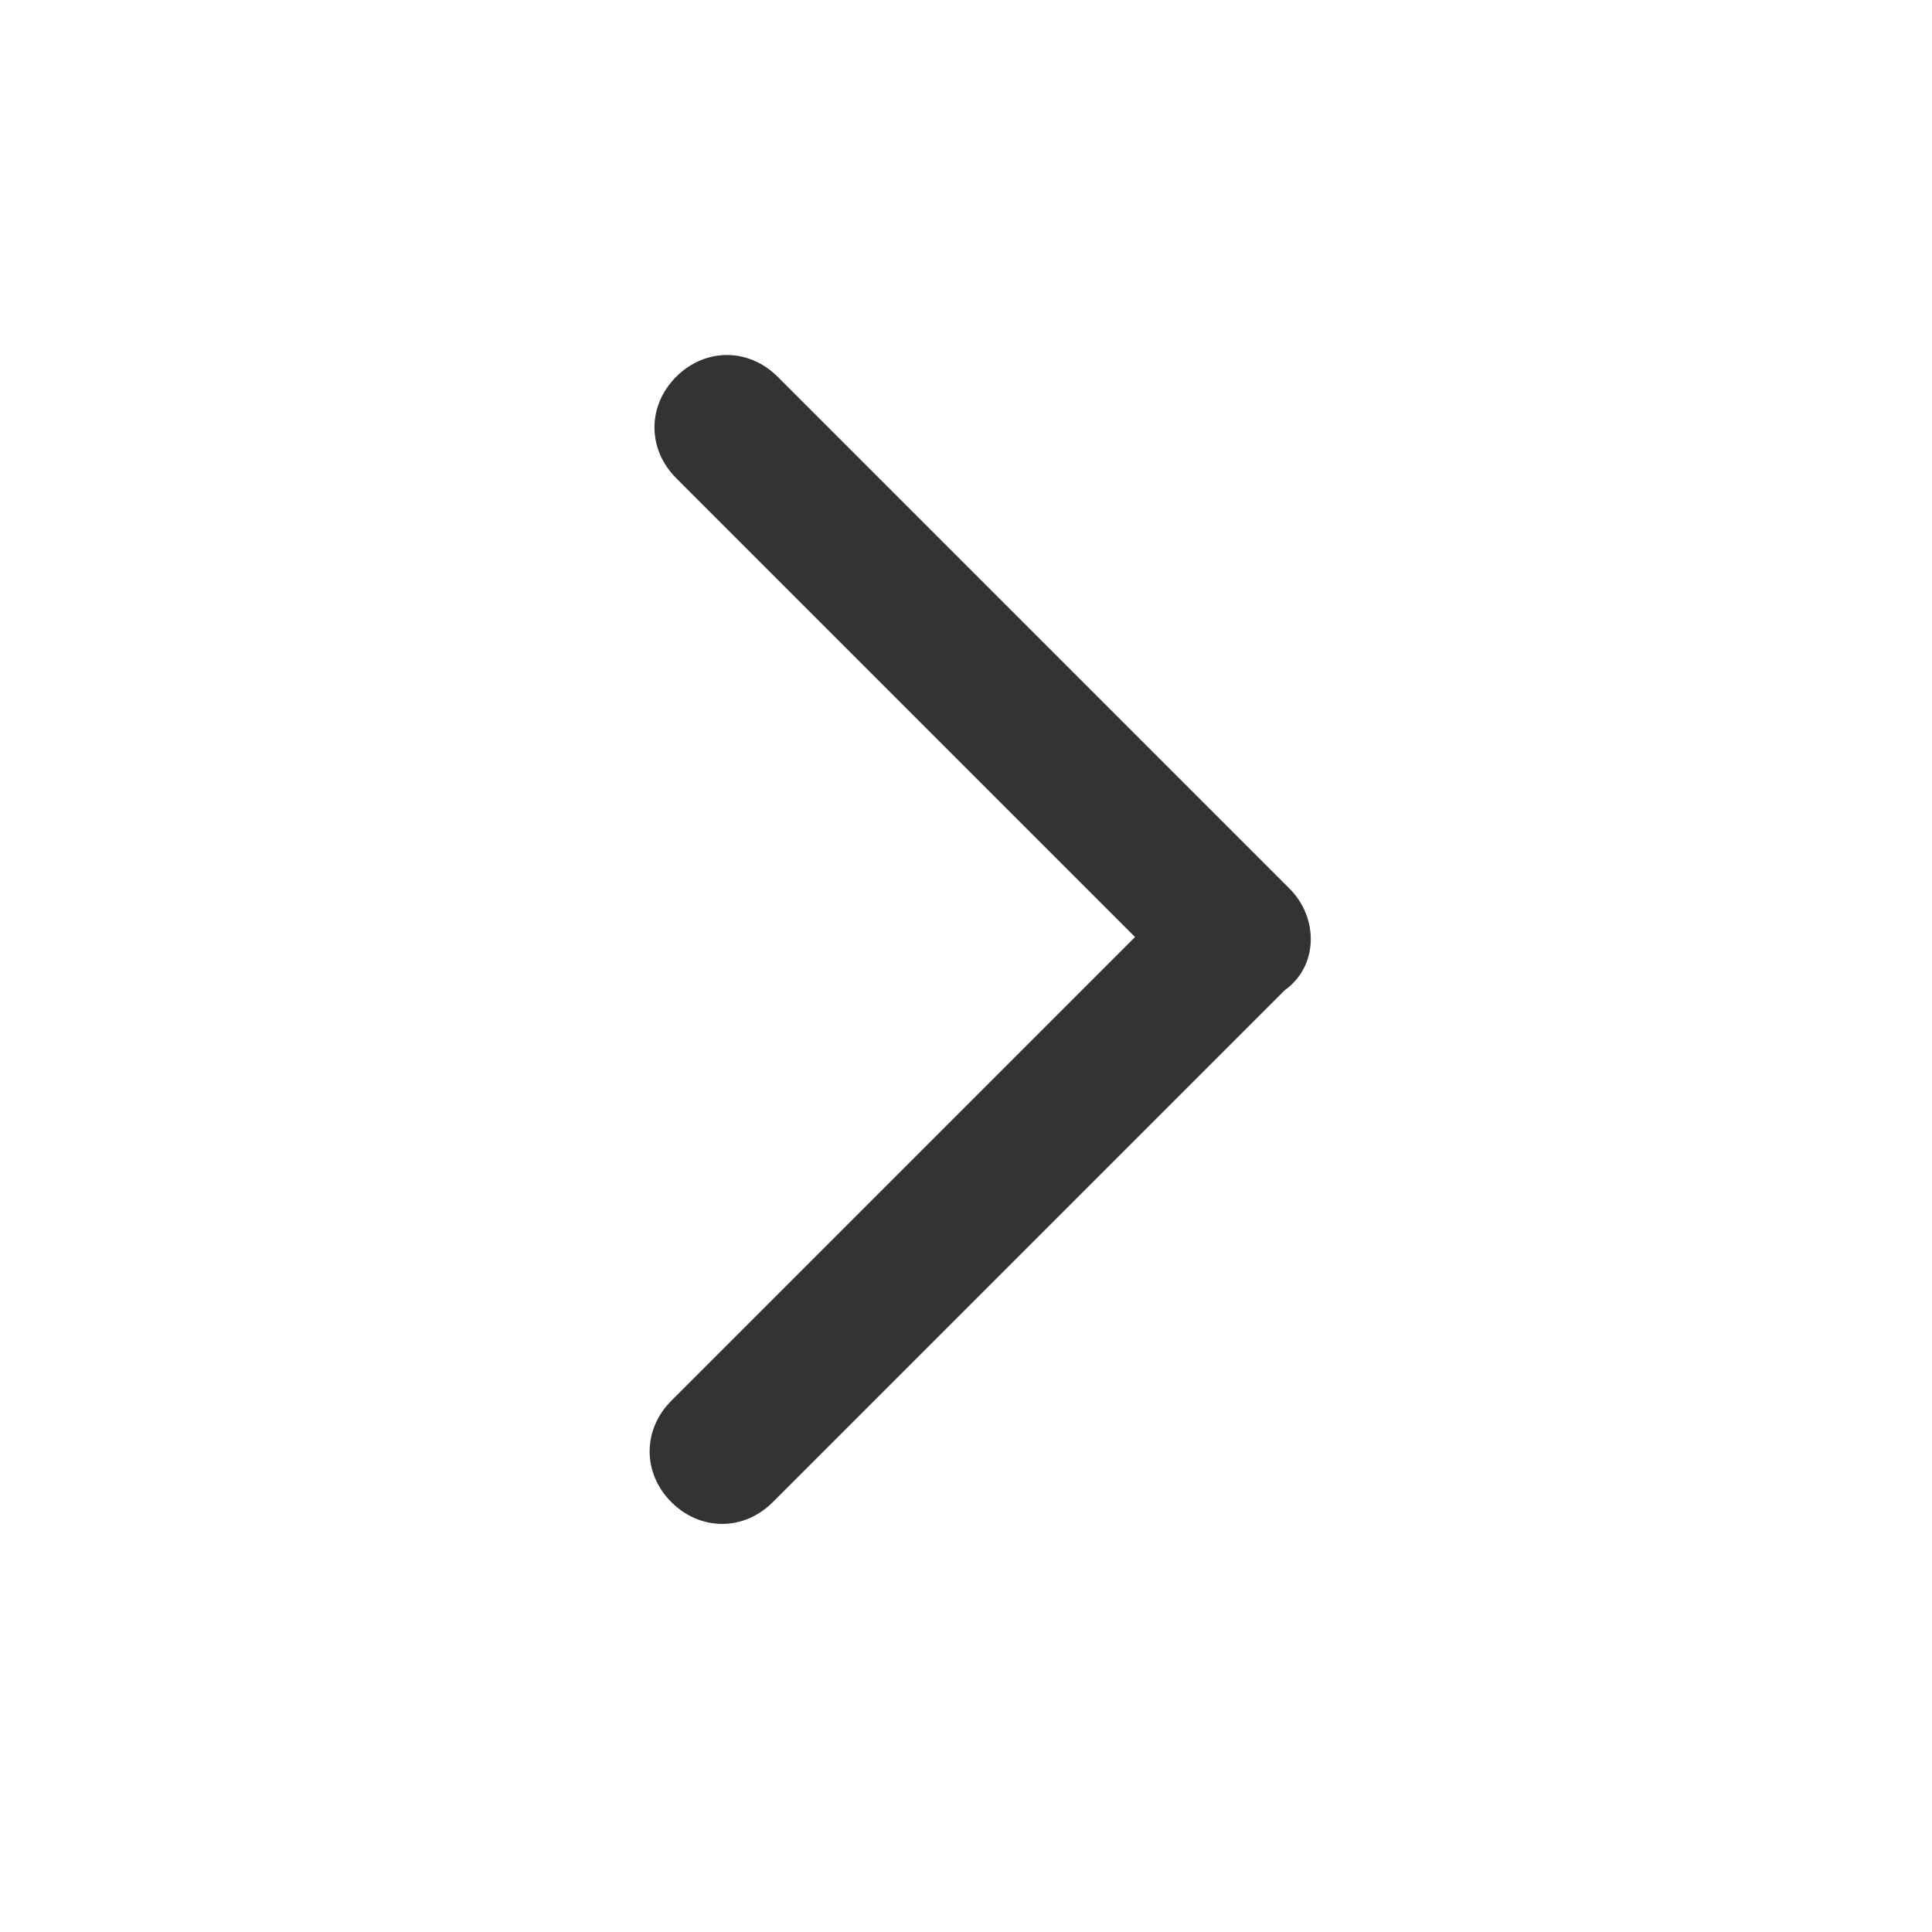 <?xml version="1.0" encoding="utf-8"?>
<!-- Generator: Adobe Illustrator 16.0.0, SVG Export Plug-In . SVG Version: 6.00 Build 0)  -->
<!DOCTYPE svg PUBLIC "-//W3C//DTD SVG 1.1//EN" "http://www.w3.org/Graphics/SVG/1.1/DTD/svg11.dtd">
<svg version="1.1" id="Layer_1" xmlns="http://www.w3.org/2000/svg" xmlns:xlink="http://www.w3.org/1999/xlink" x="0px" y="0px"
	 width="40px" height="40px" viewBox="0 0 40 40" enable-background="new 0 0 40 40" xml:space="preserve">
<rect fill="#FFFFFF" width="40" height="40"/>
<path fill="#333333" d="M26.7,18.4L16.1,7.8c-0.6-0.6-1.5-0.6-2.1,0c-0.6,0.6-0.6,1.5,0,2.1l9.5,9.5L13.9,29c-0.6,0.6-0.6,1.5,0,2.1
	c0.6,0.601,1.5,0.601,2.1,0l10.6-10.6C27.3,20,27.3,19,26.7,18.4z"/>
</svg>
